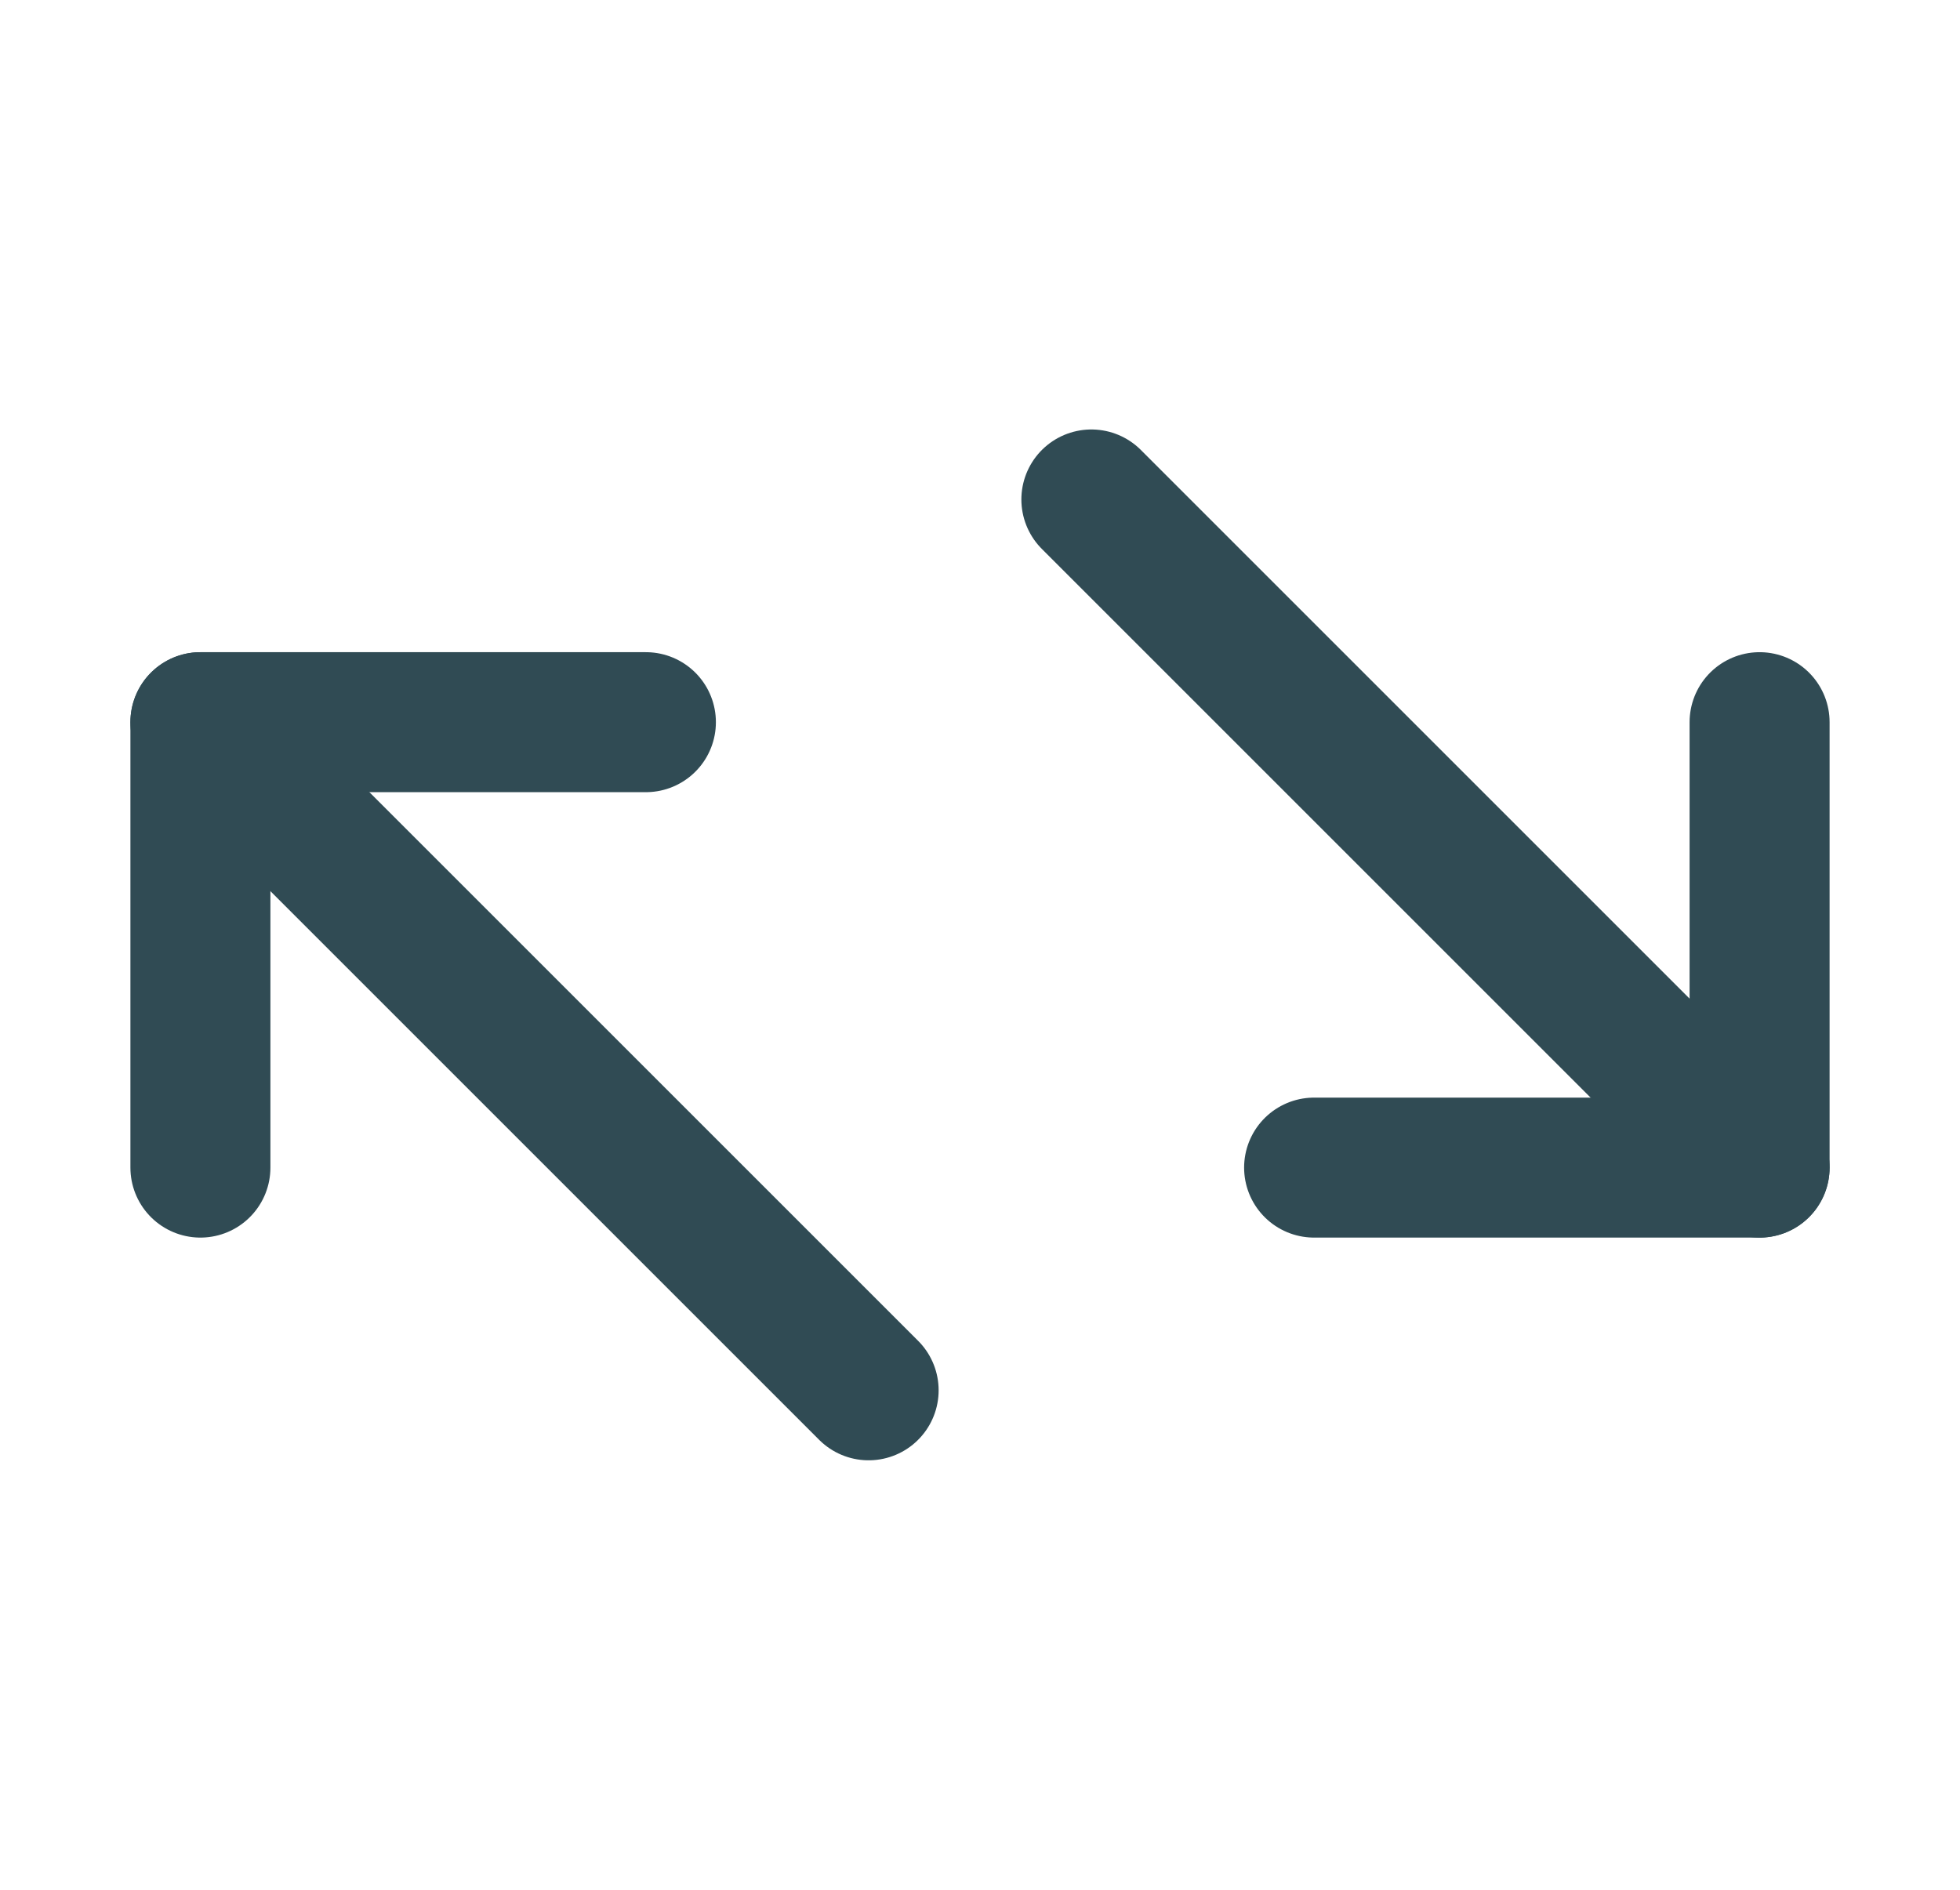 <svg width="28" height="27" viewBox="0 0 28 27" fill="none" xmlns="http://www.w3.org/2000/svg">
<g clip-path="url(#clip0_2679_6469)">
<path d="M9.227 10.318H2.863V16.682" stroke="#304B54" stroke-width="2" stroke-linecap="round" stroke-linejoin="round"/>
<path d="M2.863 10.318L12.409 19.864" stroke="#304B54" stroke-width="2" stroke-linecap="round" stroke-linejoin="round"/>
<path d="M25.137 10.318V16.682H18.773" stroke="#304B54" stroke-width="2" stroke-linecap="round" stroke-linejoin="round"/>
<path d="M15.591 7.136L25.137 16.682" stroke="#304B54" stroke-width="2" stroke-linecap="round" stroke-linejoin="round"/>
</g>
<defs>
<clipPath id="clip0_2679_6469">
<rect width="27" height="27" fill="white" transform="translate(0.5)"/>
</clipPath>
</defs>
</svg>
